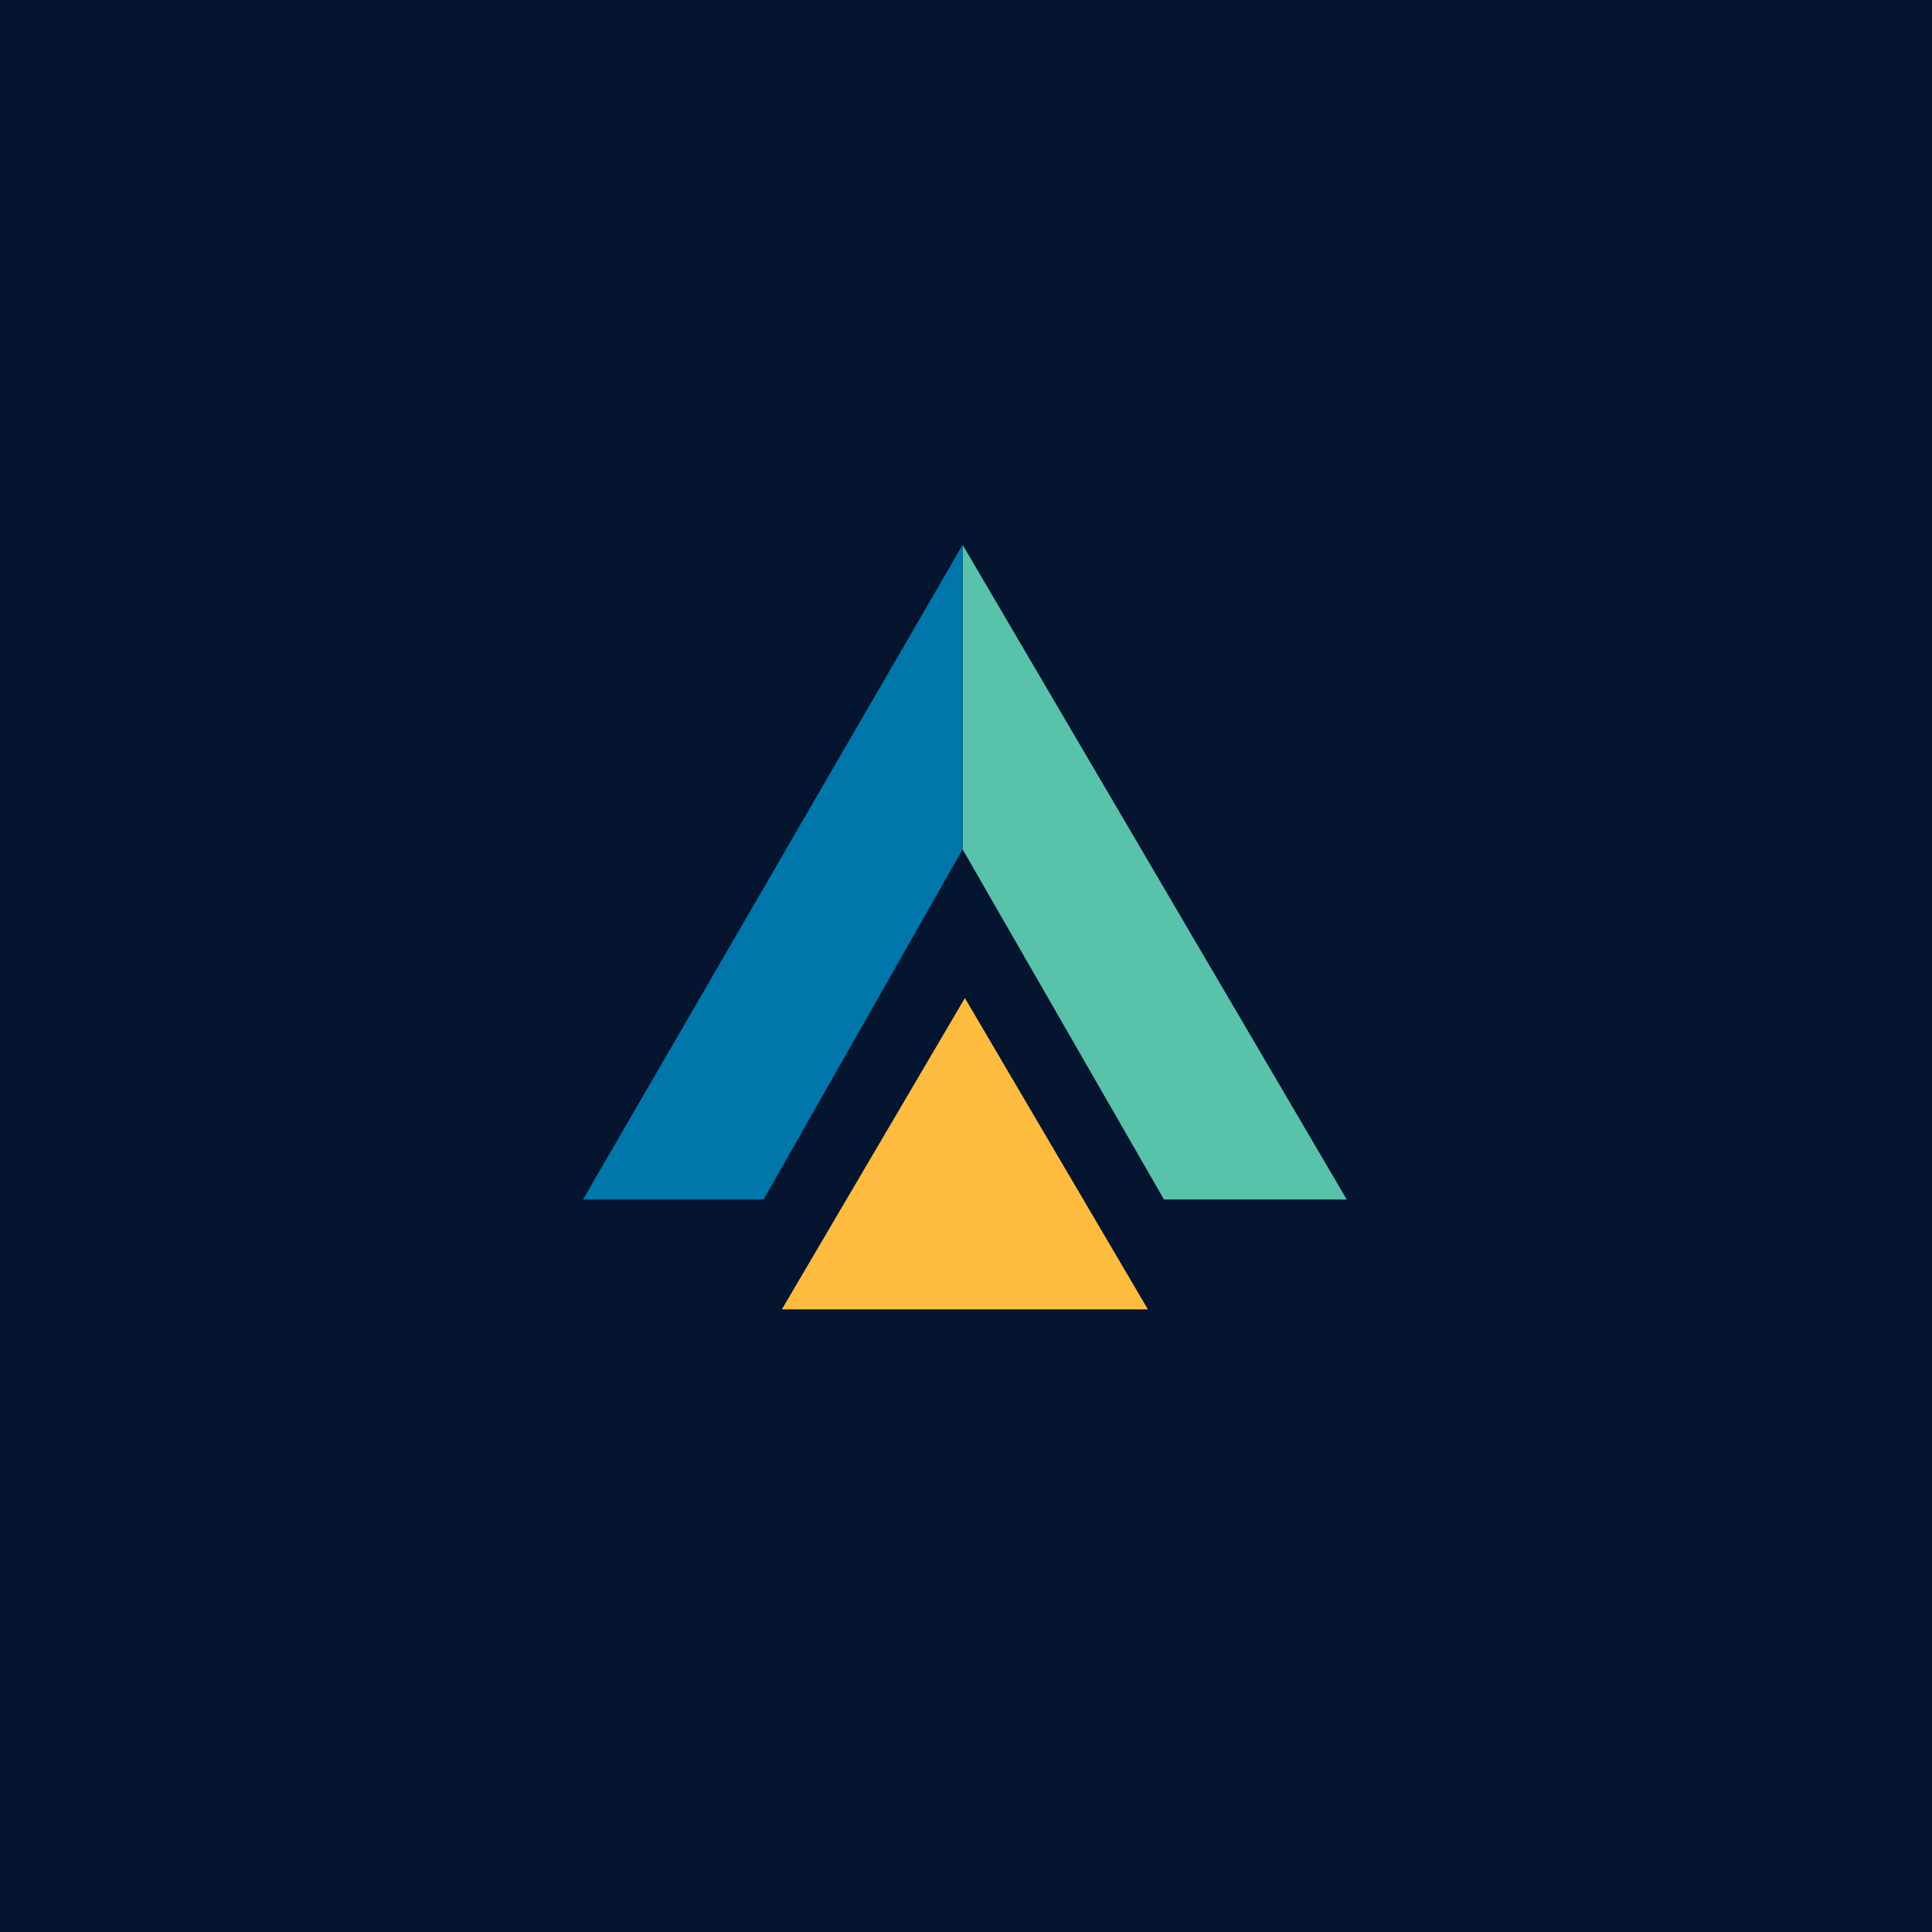 <?xml version="1.0" encoding="UTF-8"?> <svg xmlns="http://www.w3.org/2000/svg" fill="none" height="422" viewBox="0 0 422 422" width="422"><path d="m0 0h422v422h-422z" fill="#05152f"></path><path d="m210.262 186.766v-67.766l83.908 143h-39.929l-43.979-76.476" fill="#59c2aa"></path><path d="m210.262 186.766v-67.766l-82.92 143h39.451l43.469-76.476" fill="#0076aa"></path><path d="m250.735 286-39.979-68-39.98 68z" fill="#fdbb40"></path></svg> 